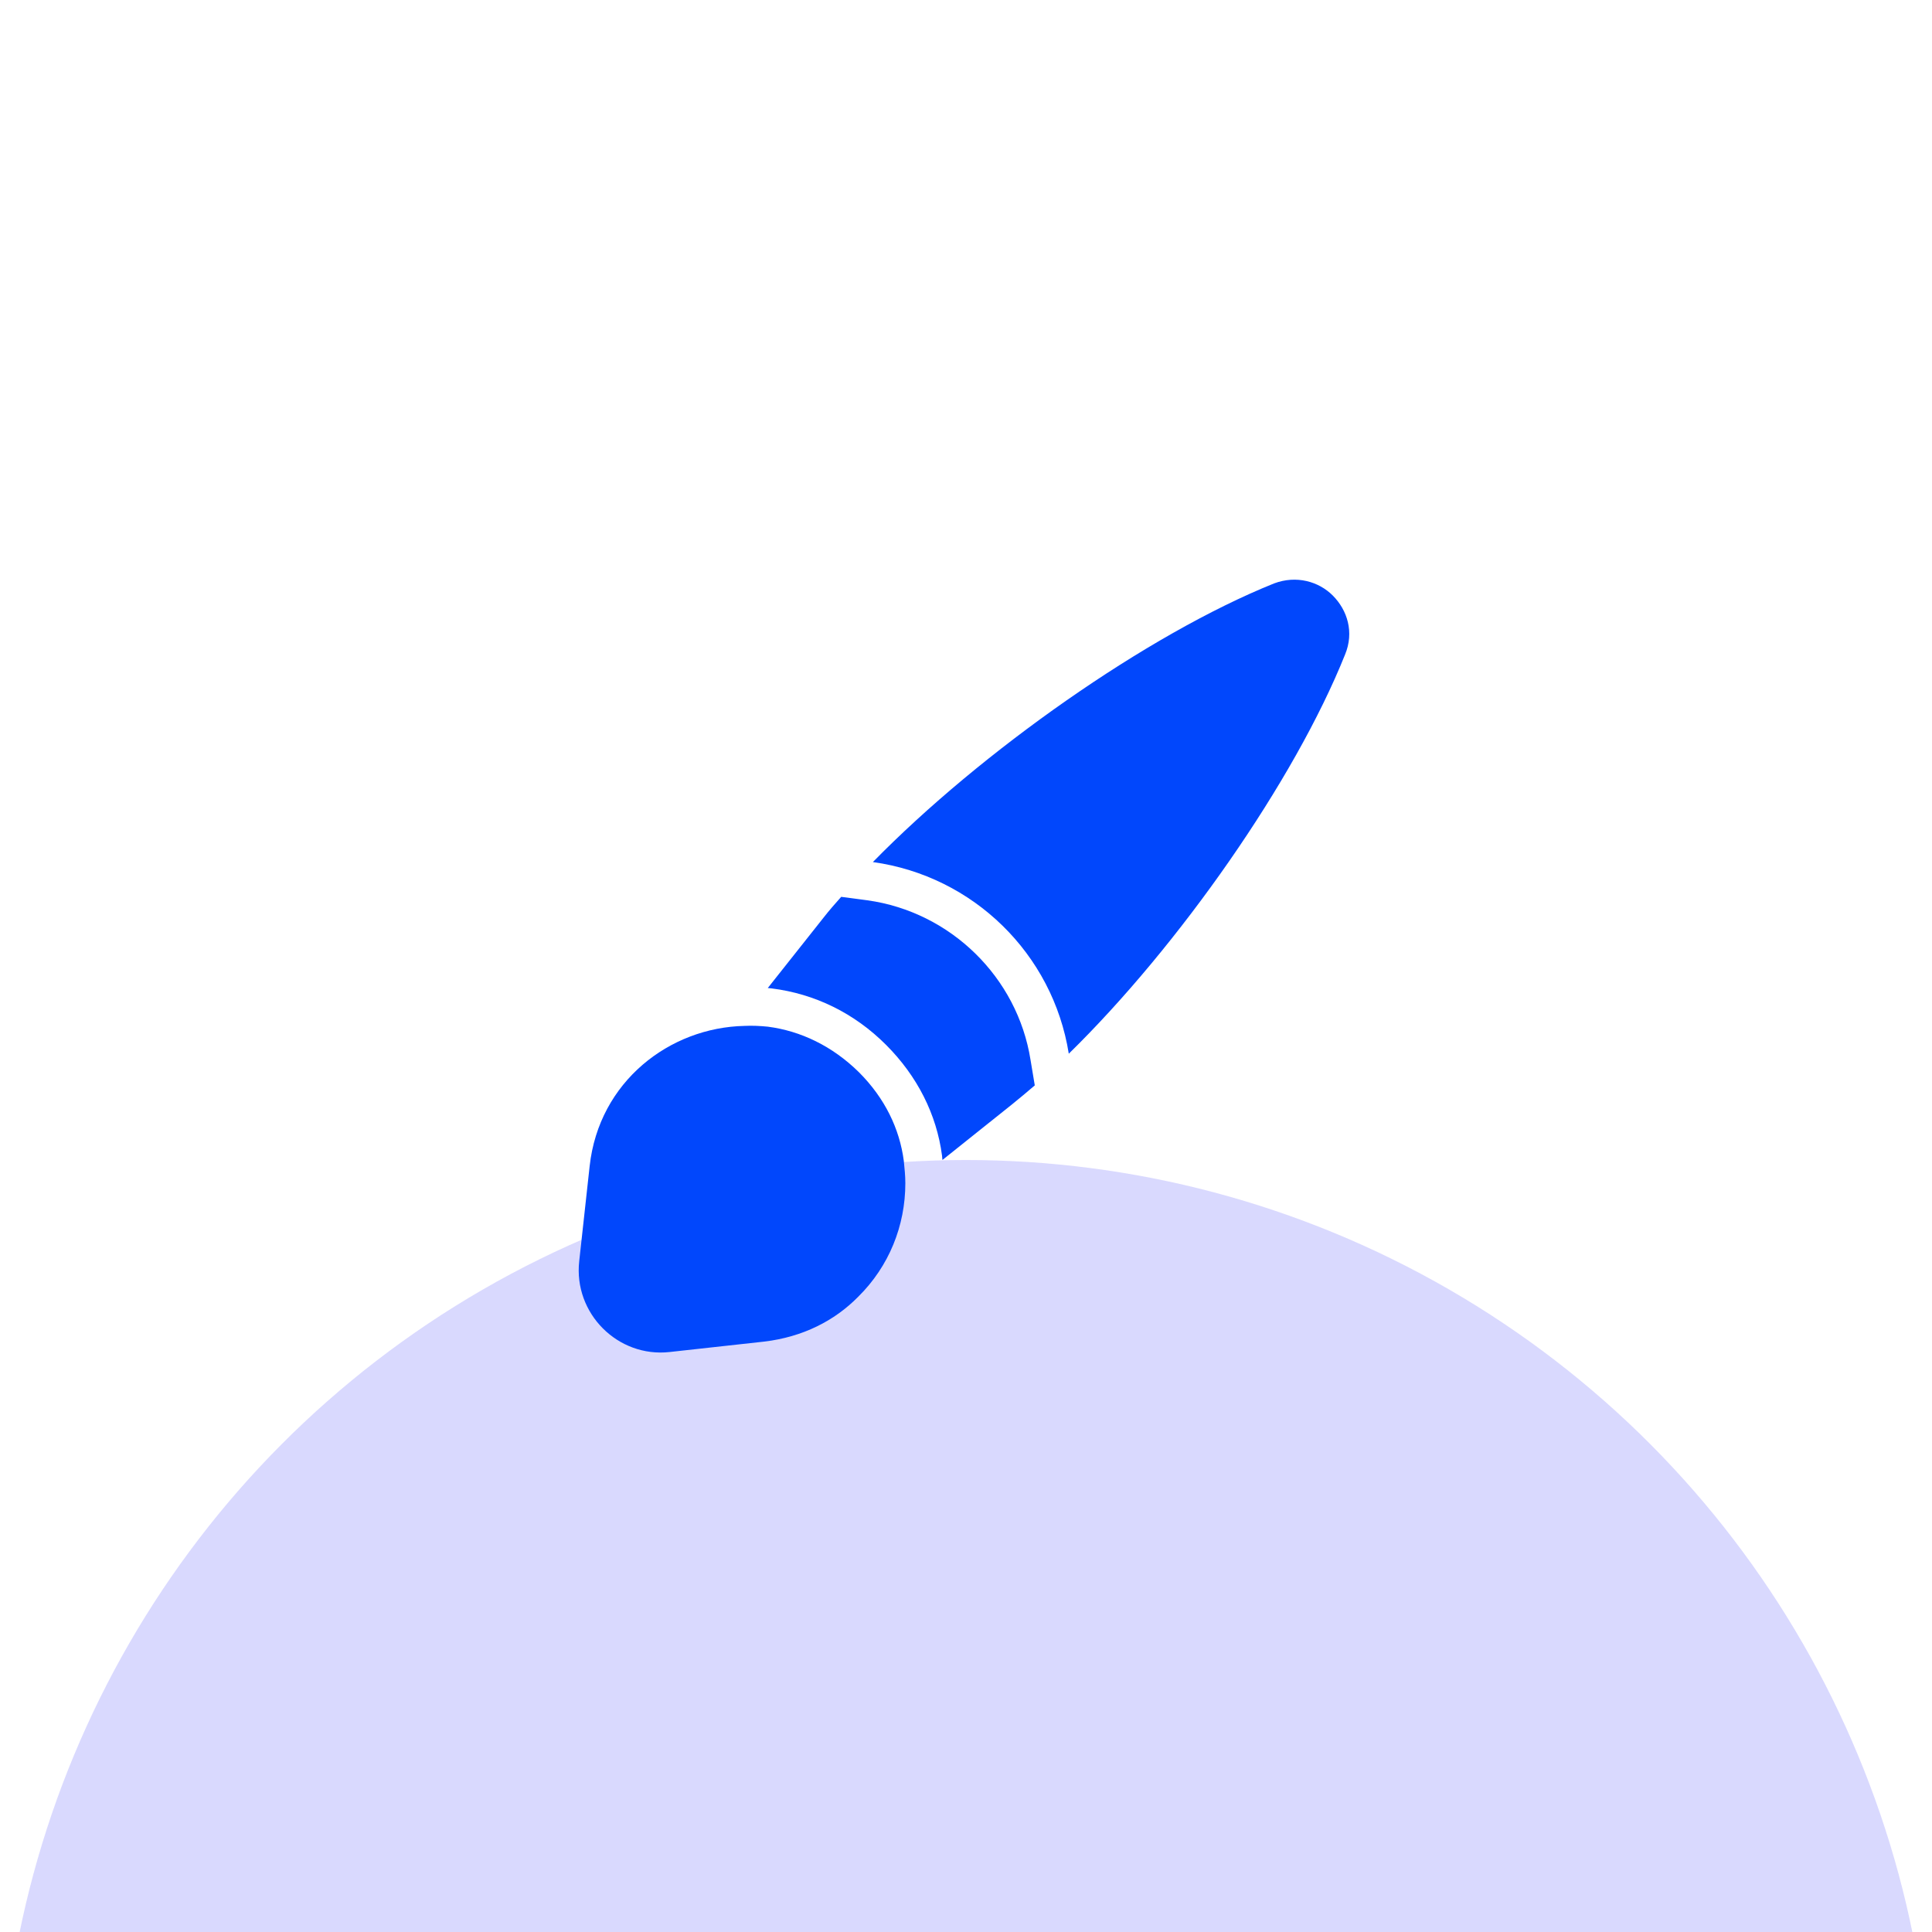 <svg width="45" height="45" viewBox="0 0 45 45" fill="none" xmlns="http://www.w3.org/2000/svg">
<g opacity="0.2" filter="url(#filter0_d_968_561)">
<circle cx="22.5" cy="22.5" r="22.5" fill="#433FFA"/>
</g>
<path d="M31.329 15.246C30.15 18.189 27.459 22.032 24.894 24.543C24.525 22.221 22.671 20.403 20.331 20.079C22.851 17.505 26.721 14.778 29.673 13.59C30.195 13.392 30.717 13.545 31.041 13.869C31.383 14.211 31.545 14.724 31.329 15.246Z" fill="#0147FC"/>
<path d="M24.102 25.281C23.922 25.434 23.742 25.587 23.562 25.731L21.951 27.018C21.951 26.991 21.942 26.955 21.942 26.919C21.816 25.956 21.366 25.065 20.637 24.336C19.899 23.598 18.981 23.148 17.973 23.022C17.946 23.022 17.91 23.013 17.883 23.013L19.188 21.366C19.314 21.204 19.449 21.051 19.593 20.889L20.205 20.97C22.14 21.24 23.697 22.761 24.003 24.687L24.102 25.281Z" fill="#0147FC"/>
<path d="M21.087 27.558C21.087 28.548 20.709 29.493 19.989 30.204C19.44 30.762 18.702 31.14 17.802 31.248L15.597 31.491C14.391 31.626 13.356 30.591 13.491 29.376L13.734 27.162C13.95 25.191 15.597 23.931 17.343 23.895C17.514 23.886 17.703 23.895 17.883 23.913C18.648 24.012 19.386 24.363 20.007 24.975C20.61 25.578 20.952 26.289 21.051 27.036C21.069 27.216 21.087 27.387 21.087 27.558Z" fill="#0147FC"/>
<defs>
<filter id="filter0_d_968_561" x="-24.317" y="0" width="93.634" height="96.336" filterUnits="userSpaceOnUse" color-interpolation-filters="sRGB">
<feFlood flood-opacity="0" result="BackgroundImageFix"/>
<feColorMatrix in="SourceAlpha" type="matrix" values="0 0 0 0 0 0 0 0 0 0 0 0 0 0 0 0 0 0 127 0" result="hardAlpha"/>
<feMorphology radius="7.205" operator="erode" in="SourceAlpha" result="effect1_dropShadow_968_561"/>
<feOffset dy="27.019"/>
<feGaussianBlur stdDeviation="15.761"/>
<feColorMatrix type="matrix" values="0 0 0 0 0.98 0 0 0 0 0.702 0 0 0 0 0.247 0 0 0 0.15 0"/>
<feBlend mode="normal" in2="BackgroundImageFix" result="effect1_dropShadow_968_561"/>
<feBlend mode="normal" in="SourceGraphic" in2="effect1_dropShadow_968_561" result="shape"/>
</filter>
</defs>
</svg>
